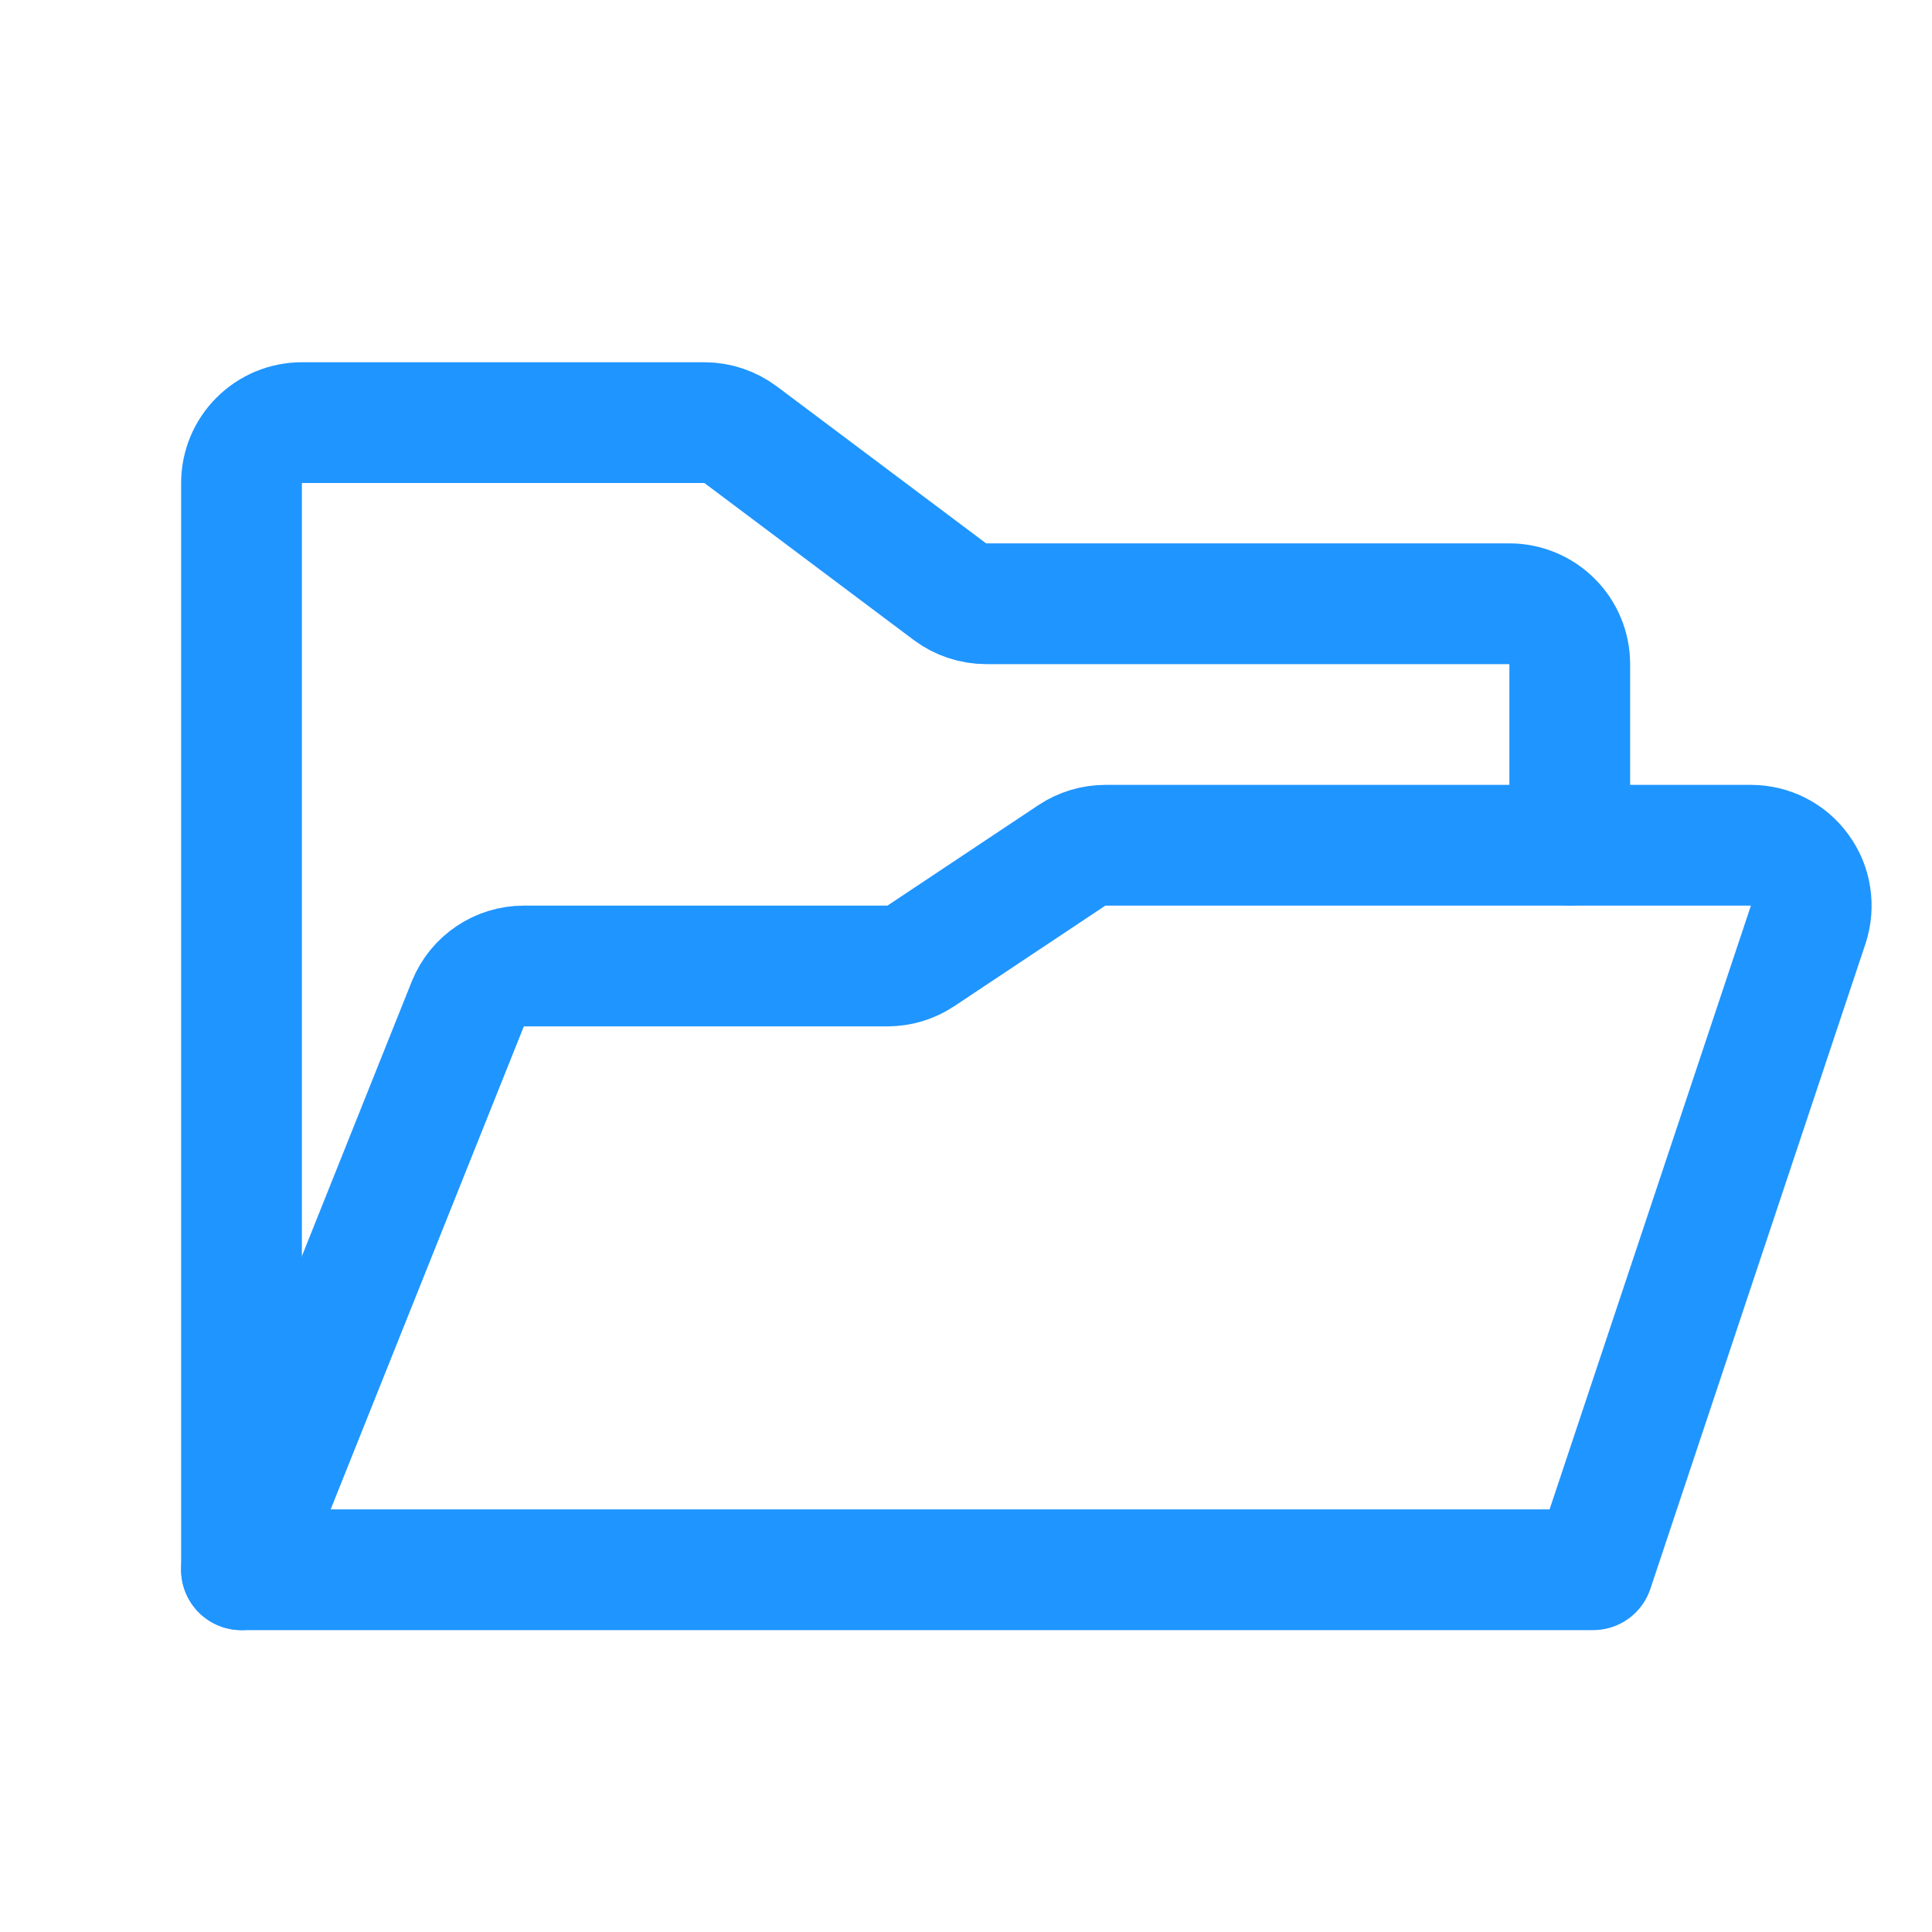<svg width="24" height="24" viewBox="0 0 24 24" fill="none" xmlns="http://www.w3.org/2000/svg">
<path d="M3 19.5V6C3 5.801 3.079 5.61 3.22 5.47C3.36 5.329 3.551 5.25 3.75 5.25H8.75C8.912 5.25 9.07 5.303 9.2 5.4L11.8 7.35C11.93 7.447 12.088 7.5 12.25 7.5H18.75C18.949 7.5 19.14 7.579 19.28 7.72C19.421 7.86 19.5 8.051 19.5 8.25V10.5" stroke="#1F95FF" stroke-width="1.5" stroke-linecap="round" stroke-linejoin="round"/>
<path d="M3 19.5L5.812 12.469C5.869 12.33 5.965 12.211 6.089 12.128C6.213 12.044 6.359 12 6.509 12H11.024C11.172 12 11.317 11.956 11.44 11.874L13.315 10.626C13.439 10.544 13.584 10.5 13.732 10.5H21.75C21.869 10.5 21.986 10.528 22.092 10.582C22.198 10.636 22.289 10.715 22.358 10.812C22.428 10.908 22.474 11.019 22.491 11.137C22.509 11.254 22.499 11.374 22.462 11.487L19.79 19.5H3Z" stroke="#1F95FF" stroke-width="1.5" stroke-linecap="round" stroke-linejoin="round"/>
</svg>
